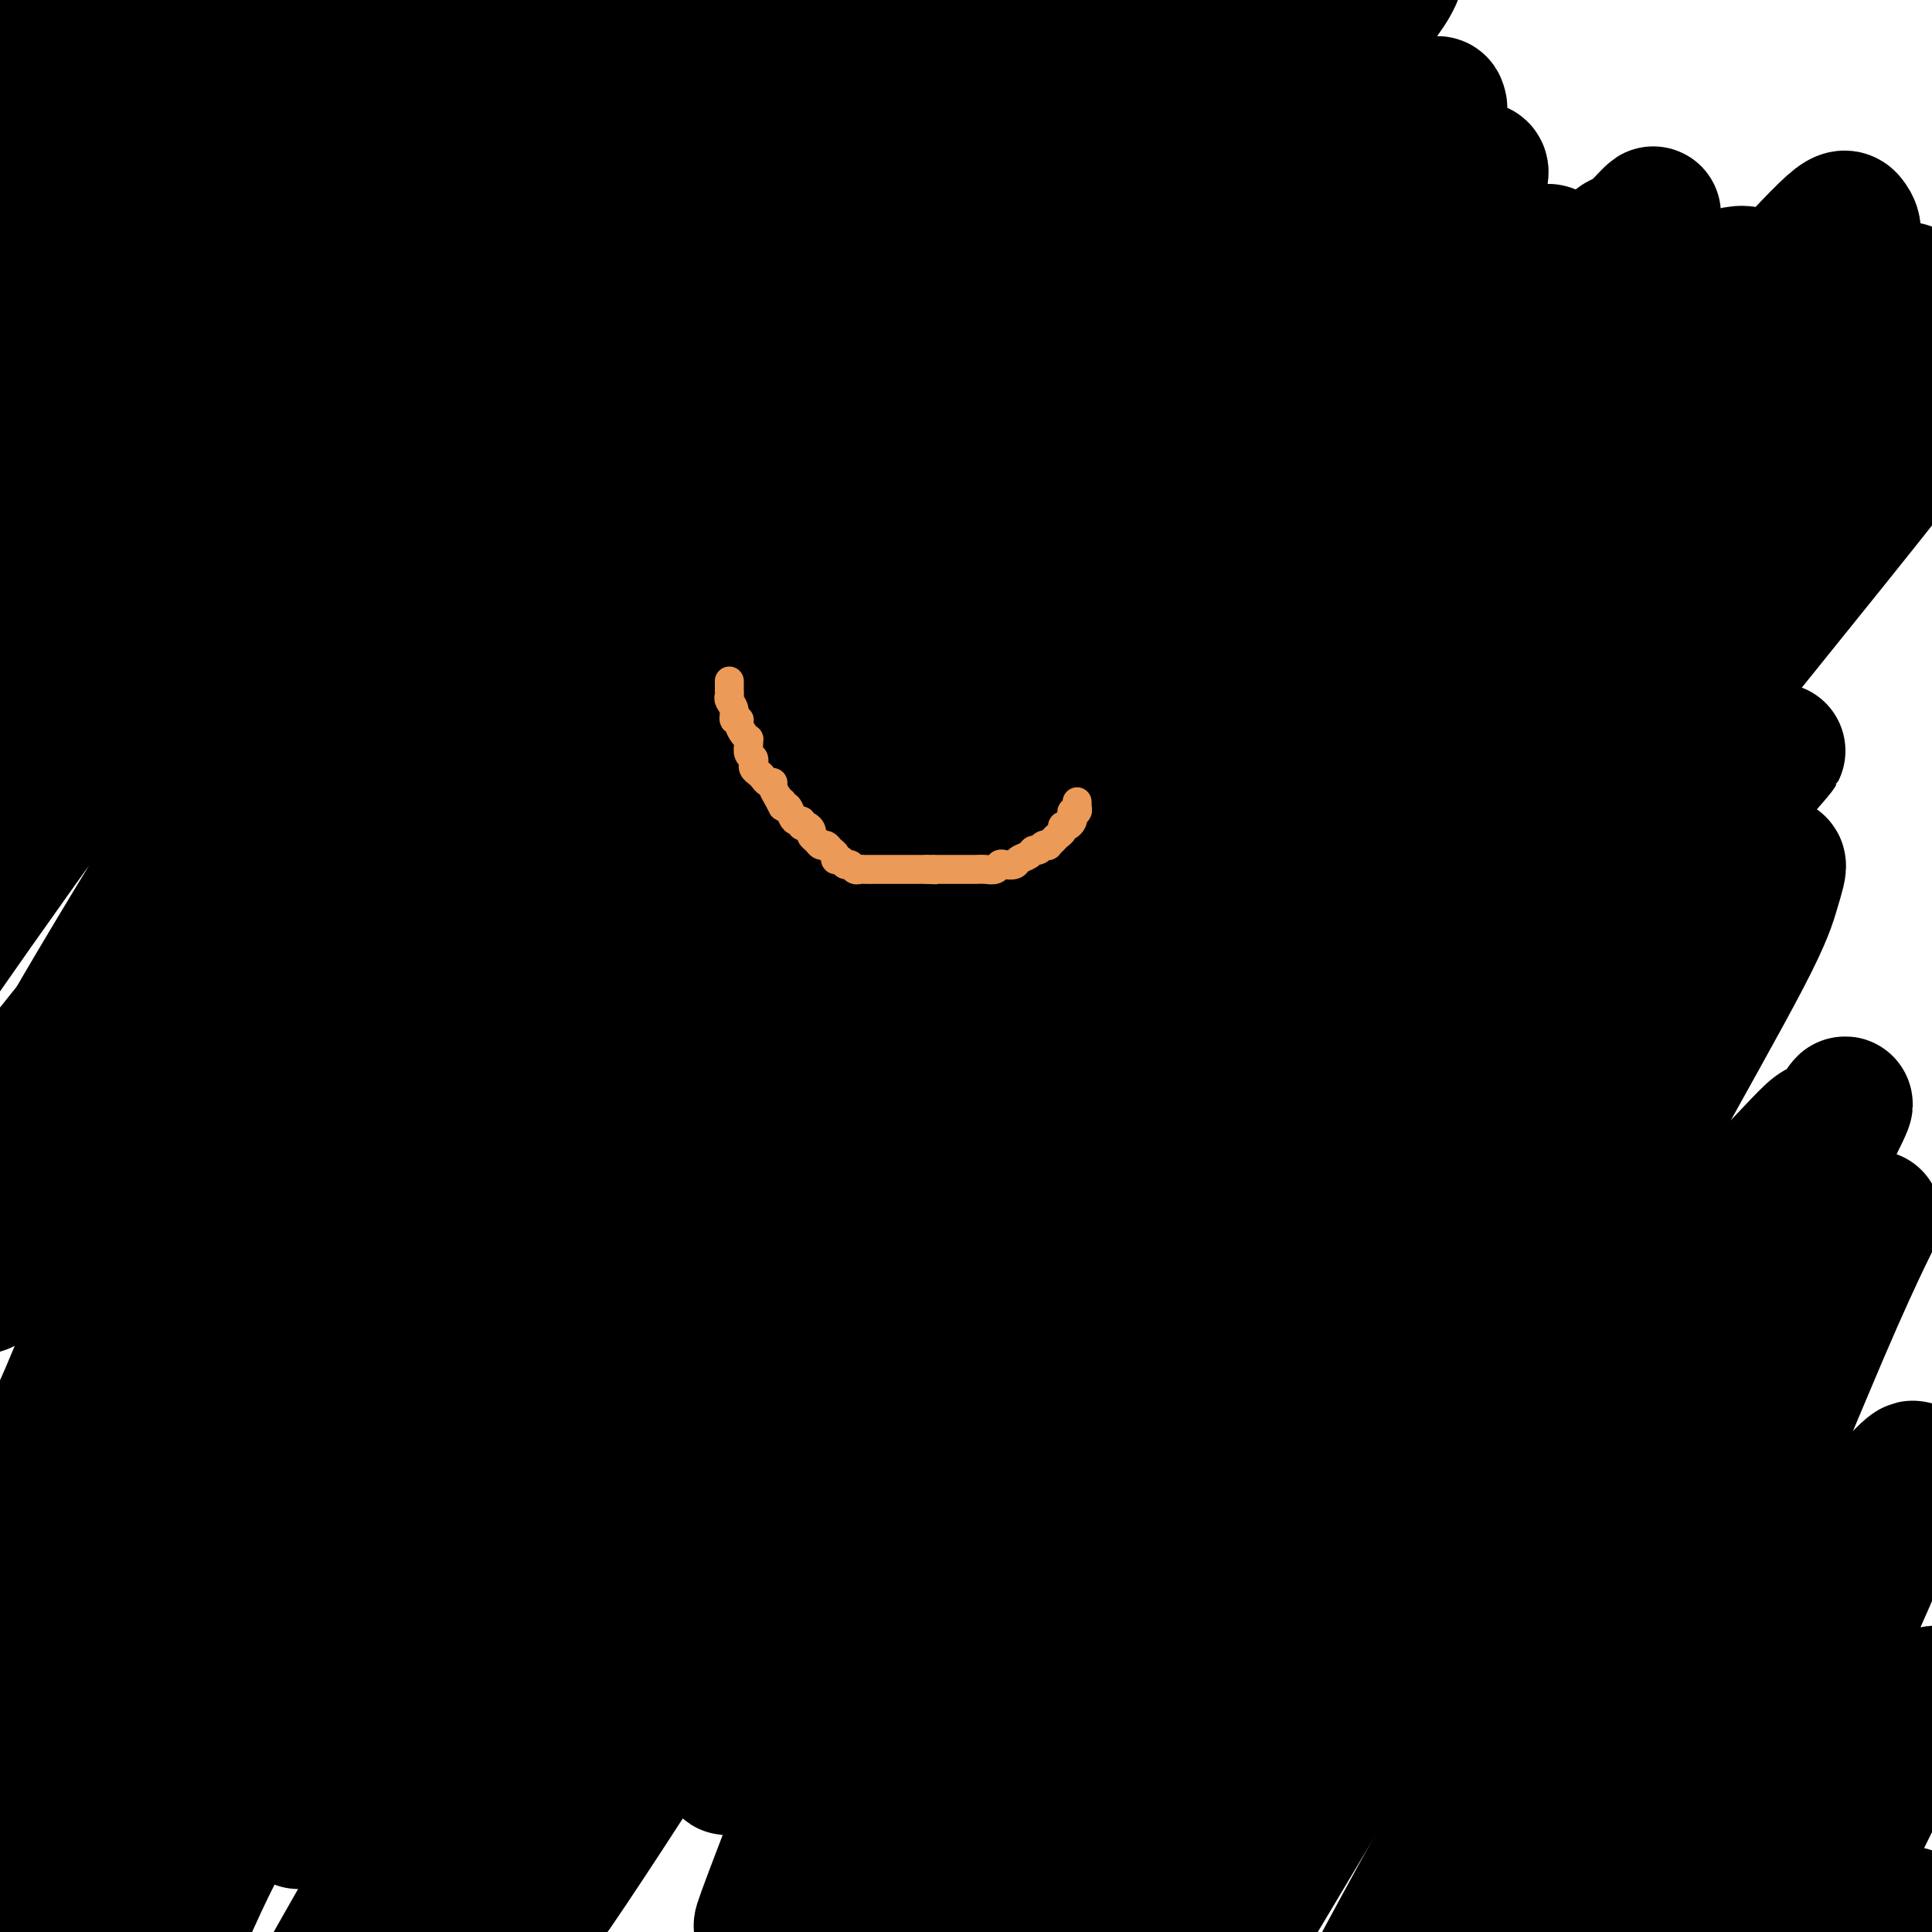 <svg viewBox='0 0 400 400' version='1.1' xmlns='http://www.w3.org/2000/svg' xmlns:xlink='http://www.w3.org/1999/xlink'><g fill='none' stroke='#000000' stroke-width='28' stroke-linecap='round' stroke-linejoin='round'><path d='M34,22c-1.286,1.151 -2.572,2.302 -3,3c-0.428,0.698 0.004,0.945 0,1c-0.004,0.055 -0.442,-0.080 -1,0c-0.558,0.080 -1.234,0.374 -2,1c-0.766,0.626 -1.621,1.584 -2,2c-0.379,0.416 -0.284,0.289 -1,1c-0.716,0.711 -2.245,2.258 -3,3c-0.755,0.742 -0.737,0.677 -1,1c-0.263,0.323 -0.806,1.033 -1,1c-0.194,-0.033 -0.038,-0.810 0,-1c0.038,-0.190 -0.042,0.206 1,-1c1.042,-1.206 3.205,-4.014 5,-7c1.795,-2.986 3.223,-6.148 5,-9c1.777,-2.852 3.902,-5.392 7,-10c3.098,-4.608 7.167,-11.282 10,-15c2.833,-3.718 4.429,-4.478 6,-6c1.571,-1.522 3.118,-3.805 4,-5c0.882,-1.195 1.100,-1.301 1,-2c-0.100,-0.699 -0.517,-1.990 -2,-1c-1.483,0.990 -4.033,4.260 -6,7c-1.967,2.740 -3.350,4.948 -7,10c-3.650,5.052 -9.567,12.947 -15,19c-5.433,6.053 -10.383,10.264 -15,14c-4.617,3.736 -8.901,6.996 -14,11c-5.099,4.004 -11.012,8.751 -14,11c-2.988,2.249 -3.052,2.000 -3,2c0.052,-0.000 0.221,0.249 1,0c0.779,-0.249 2.168,-0.994 6,-4c3.832,-3.006 10.109,-8.271 15,-13c4.891,-4.729 8.398,-8.923 12,-14c3.602,-5.077 7.301,-11.039 11,-17'/><path d='M28,4c6.658,-8.512 11.803,-14.292 15,-18c3.197,-3.708 4.445,-5.343 6,-7c1.555,-1.657 3.416,-3.334 4,-4c0.584,-0.666 -0.109,-0.319 -2,1c-1.891,1.319 -4.979,3.611 -7,6c-2.021,2.389 -2.976,4.874 -5,9c-2.024,4.126 -5.118,9.893 -9,15c-3.882,5.107 -8.551,9.553 -15,17c-6.449,7.447 -14.678,17.896 -20,26c-5.322,8.104 -7.738,13.862 -9,17c-1.262,3.138 -1.371,3.654 0,3c1.371,-0.654 4.224,-2.479 9,-6c4.776,-3.521 11.477,-8.738 18,-15c6.523,-6.262 12.868,-13.569 18,-20c5.132,-6.431 9.050,-11.987 13,-17c3.950,-5.013 7.930,-9.482 14,-16c6.070,-6.518 14.229,-15.085 19,-20c4.771,-4.915 6.153,-6.177 7,-7c0.847,-0.823 1.158,-1.207 2,-2c0.842,-0.793 2.216,-1.994 -2,-1c-4.216,0.994 -14.022,4.182 -22,8c-7.978,3.818 -14.129,8.265 -19,12c-4.871,3.735 -8.463,6.758 -13,10c-4.537,3.242 -10.018,6.701 -15,10c-4.982,3.299 -9.463,6.436 -14,10c-4.537,3.564 -9.129,7.556 -11,10c-1.871,2.444 -1.021,3.340 1,3c2.021,-0.340 5.212,-1.916 8,-4c2.788,-2.084 5.174,-4.676 10,-10c4.826,-5.324 12.093,-13.378 17,-19c4.907,-5.622 7.453,-8.811 10,-12'/><path d='M36,-17c7.295,-7.986 7.031,-7.452 9,-10c1.969,-2.548 6.169,-8.177 8,-11c1.831,-2.823 1.292,-2.839 0,-3c-1.292,-0.161 -3.338,-0.468 -5,0c-1.662,0.468 -2.941,1.711 -5,3c-2.059,1.289 -4.897,2.625 -7,4c-2.103,1.375 -3.471,2.789 -7,6c-3.529,3.211 -9.219,8.218 -14,14c-4.781,5.782 -8.653,12.337 -11,16c-2.347,3.663 -3.167,4.432 -4,6c-0.833,1.568 -1.677,3.935 0,4c1.677,0.065 5.875,-2.172 9,-4c3.125,-1.828 5.175,-3.249 9,-7c3.825,-3.751 9.424,-9.834 14,-14c4.576,-4.166 8.131,-6.416 12,-9c3.869,-2.584 8.054,-5.503 13,-9c4.946,-3.497 10.652,-7.570 14,-10c3.348,-2.430 4.338,-3.215 5,-3c0.662,0.215 0.998,1.429 -1,3c-1.998,1.571 -6.329,3.500 -12,10c-5.671,6.500 -12.682,17.573 -19,26c-6.318,8.427 -11.942,14.209 -18,21c-6.058,6.791 -12.549,14.591 -19,23c-6.451,8.409 -12.860,17.426 -16,22c-3.140,4.574 -3.009,4.705 0,3c3.009,-1.705 8.898,-5.245 13,-8c4.102,-2.755 6.417,-4.724 13,-11c6.583,-6.276 17.435,-16.857 26,-25c8.565,-8.143 14.845,-13.846 21,-20c6.155,-6.154 12.187,-12.758 21,-21c8.813,-8.242 20.406,-18.121 32,-28'/><path d='M117,-49c18.351,-15.667 14.228,-7.835 16,-5c1.772,2.835 9.440,0.673 12,0c2.560,-0.673 0.011,0.144 -2,0c-2.011,-0.144 -3.484,-1.248 -8,0c-4.516,1.248 -12.075,4.849 -19,11c-6.925,6.151 -13.215,14.853 -16,18c-2.785,3.147 -2.065,0.739 -12,11c-9.935,10.261 -30.524,33.190 -44,48c-13.476,14.810 -19.840,21.502 -24,26c-4.160,4.498 -6.118,6.803 -8,9c-1.882,2.197 -3.688,4.287 -4,5c-0.312,0.713 0.871,0.049 2,-1c1.129,-1.049 2.206,-2.481 6,-7c3.794,-4.519 10.305,-12.123 18,-21c7.695,-8.877 16.573,-19.026 20,-23c3.427,-3.974 1.403,-1.772 12,-12c10.597,-10.228 33.816,-32.885 49,-46c15.184,-13.115 22.335,-16.687 27,-18c4.665,-1.313 6.845,-0.368 9,0c2.155,0.368 4.283,0.158 4,0c-0.283,-0.158 -2.979,-0.265 -6,0c-3.021,0.265 -6.369,0.903 -13,7c-6.631,6.097 -16.546,17.654 -27,29c-10.454,11.346 -21.446,22.483 -25,26c-3.554,3.517 0.332,-0.585 -13,15c-13.332,15.585 -43.882,50.858 -58,67c-14.118,16.142 -11.805,13.154 -13,14c-1.195,0.846 -5.898,5.526 -8,8c-2.102,2.474 -1.604,2.743 -1,3c0.604,0.257 1.316,0.502 5,-3c3.684,-3.502 10.342,-10.751 17,-18'/><path d='M13,94c8.999,-9.751 20.495,-23.630 30,-35c9.505,-11.370 17.018,-20.231 25,-29c7.982,-8.769 16.433,-17.444 29,-29c12.567,-11.556 29.252,-25.991 40,-36c10.748,-10.009 15.561,-15.591 20,-18c4.439,-2.409 8.503,-1.646 12,-1c3.497,0.646 6.426,1.176 8,0c1.574,-1.176 1.793,-4.057 -4,0c-5.793,4.057 -17.596,15.052 -21,18c-3.404,2.948 1.593,-2.151 -10,11c-11.593,13.151 -39.775,44.552 -56,63c-16.225,18.448 -20.491,23.944 -32,39c-11.509,15.056 -30.259,39.671 -44,59c-13.741,19.329 -22.474,33.372 -28,42c-5.526,8.628 -7.846,11.841 -10,15c-2.154,3.159 -4.142,6.265 -5,7c-0.858,0.735 -0.586,-0.902 0,-3c0.586,-2.098 1.487,-4.659 6,-12c4.513,-7.341 12.640,-19.463 24,-36c11.360,-16.537 25.954,-37.490 38,-53c12.046,-15.510 21.542,-25.576 31,-36c9.458,-10.424 18.876,-21.206 32,-34c13.124,-12.794 29.955,-27.600 41,-37c11.045,-9.400 16.305,-13.394 19,-16c2.695,-2.606 2.824,-3.823 7,-7c4.176,-3.177 12.397,-8.314 16,-11c3.603,-2.686 2.587,-2.921 -1,1c-3.587,3.921 -9.745,12.000 -11,14c-1.255,2.000 2.393,-2.077 -7,9c-9.393,11.077 -31.827,37.308 -47,55c-15.173,17.692 -23.087,26.846 -31,36'/><path d='M84,70c-23.622,28.485 -34.177,42.197 -48,61c-13.823,18.803 -30.916,42.696 -41,57c-10.084,14.304 -13.161,19.019 -17,25c-3.839,5.981 -8.441,13.226 -10,14c-1.559,0.774 -0.076,-4.925 5,-14c5.076,-9.075 13.746,-21.528 25,-37c11.254,-15.472 25.092,-33.963 37,-49c11.908,-15.037 21.885,-26.618 31,-37c9.115,-10.382 17.369,-19.564 32,-35c14.631,-15.436 35.639,-37.125 44,-46c8.361,-8.875 4.075,-4.935 12,-11c7.925,-6.065 28.061,-22.135 38,-30c9.939,-7.865 9.681,-7.524 11,-8c1.319,-0.476 4.217,-1.768 5,-2c0.783,-0.232 -0.547,0.597 -5,6c-4.453,5.403 -12.029,15.379 -18,22c-5.971,6.621 -10.337,9.885 -21,23c-10.663,13.115 -27.623,36.080 -40,52c-12.377,15.920 -20.171,24.794 -33,43c-12.829,18.206 -30.695,45.743 -42,63c-11.305,17.257 -16.051,24.233 -23,34c-6.949,9.767 -16.101,22.323 -21,29c-4.899,6.677 -5.544,7.473 -5,7c0.544,-0.473 2.276,-2.216 4,-5c1.724,-2.784 3.439,-6.609 10,-18c6.561,-11.391 17.968,-30.348 26,-43c8.032,-12.652 12.689,-19.000 25,-34c12.311,-15.000 32.276,-38.654 45,-54c12.724,-15.346 18.207,-22.385 29,-34c10.793,-11.615 26.897,-27.808 43,-44'/><path d='M182,5c10.521,-10.593 15.322,-15.076 23,-22c7.678,-6.924 18.232,-16.290 24,-21c5.768,-4.710 6.750,-4.762 8,-6c1.250,-1.238 2.766,-3.660 3,-3c0.234,0.660 -0.816,4.402 -2,7c-1.184,2.598 -2.503,4.053 -10,13c-7.497,8.947 -21.173,25.386 -31,37c-9.827,11.614 -15.804,18.402 -30,36c-14.196,17.598 -36.610,46.007 -51,65c-14.390,18.993 -20.755,28.571 -34,47c-13.245,18.429 -33.370,45.711 -42,57c-8.630,11.289 -5.763,6.587 -12,14c-6.237,7.413 -21.576,26.941 -28,34c-6.424,7.059 -3.933,1.651 -1,-4c2.933,-5.651 6.309,-11.543 10,-18c3.691,-6.457 7.697,-13.479 19,-31c11.303,-17.521 29.904,-45.541 43,-64c13.096,-18.459 20.686,-27.355 36,-45c15.314,-17.645 38.351,-44.038 53,-60c14.649,-15.962 20.908,-21.494 31,-31c10.092,-9.506 24.016,-22.987 32,-31c7.984,-8.013 10.028,-10.560 12,-13c1.972,-2.440 3.871,-4.774 5,-6c1.129,-1.226 1.487,-1.345 -4,4c-5.487,5.345 -16.821,16.153 -25,24c-8.179,7.847 -13.204,12.732 -27,27c-13.796,14.268 -36.362,37.920 -53,56c-16.638,18.080 -27.346,30.588 -38,44c-10.654,13.412 -21.253,27.726 -35,46c-13.747,18.274 -30.642,40.507 -42,55c-11.358,14.493 -17.179,21.247 -23,28'/><path d='M-7,244c-22.705,28.147 -10.467,12.016 -3,2c7.467,-10.016 10.164,-13.915 13,-18c2.836,-4.085 5.810,-8.354 18,-23c12.190,-14.646 33.594,-39.669 41,-49c7.406,-9.331 0.814,-2.971 16,-19c15.186,-16.029 52.150,-54.448 72,-75c19.850,-20.552 22.584,-23.238 32,-32c9.416,-8.762 25.512,-23.602 34,-32c8.488,-8.398 9.367,-10.354 11,-12c1.633,-1.646 4.018,-2.981 5,-4c0.982,-1.019 0.559,-1.722 -5,4c-5.559,5.722 -16.254,17.868 -24,26c-7.746,8.132 -12.545,12.249 -25,26c-12.455,13.751 -32.568,37.137 -47,53c-14.432,15.863 -23.183,24.202 -37,41c-13.817,16.798 -32.699,42.054 -44,57c-11.301,14.946 -15.020,19.582 -20,26c-4.980,6.418 -11.222,14.619 -13,17c-1.778,2.381 0.908,-1.057 3,-5c2.092,-3.943 3.590,-8.391 11,-18c7.410,-9.609 20.731,-24.380 33,-38c12.269,-13.620 23.485,-26.089 28,-31c4.515,-4.911 2.327,-2.265 15,-15c12.673,-12.735 40.207,-40.852 59,-59c18.793,-18.148 28.847,-26.326 36,-32c7.153,-5.674 11.407,-8.844 15,-12c3.593,-3.156 6.526,-6.299 8,-7c1.474,-0.701 1.488,1.039 0,3c-1.488,1.961 -4.477,4.143 -11,11c-6.523,6.857 -16.578,18.388 -29,33c-12.422,14.612 -27.211,32.306 -42,50'/><path d='M143,112c-17.246,20.854 -19.362,24.489 -31,40c-11.638,15.511 -32.798,42.897 -45,60c-12.202,17.103 -15.448,23.923 -23,36c-7.552,12.077 -19.412,29.411 -26,39c-6.588,9.589 -7.904,11.434 -10,15c-2.096,3.566 -4.970,8.852 -4,7c0.970,-1.852 5.785,-10.844 9,-18c3.215,-7.156 4.829,-12.477 12,-26c7.171,-13.523 19.899,-35.250 32,-54c12.101,-18.750 23.574,-34.524 28,-41c4.426,-6.476 1.805,-3.655 16,-21c14.195,-17.345 45.205,-54.855 67,-79c21.795,-24.145 34.375,-34.923 44,-44c9.625,-9.077 16.296,-16.453 22,-22c5.704,-5.547 10.440,-9.265 15,-13c4.560,-3.735 8.943,-7.488 11,-10c2.057,-2.512 1.790,-3.782 -1,-1c-2.790,2.782 -8.101,9.615 -13,15c-4.899,5.385 -9.385,9.321 -19,20c-9.615,10.679 -24.358,28.102 -42,50c-17.642,21.898 -38.181,48.270 -54,69c-15.819,20.730 -26.917,35.818 -37,51c-10.083,15.182 -19.151,30.460 -31,51c-11.849,20.540 -26.477,46.344 -38,66c-11.523,19.656 -19.939,33.163 -25,42c-5.061,8.837 -6.766,13.002 -7,13c-0.234,-0.002 1.004,-4.172 2,-7c0.996,-2.828 1.752,-4.315 10,-21c8.248,-16.685 23.990,-48.569 35,-69c11.010,-20.431 17.289,-29.409 26,-42c8.711,-12.591 19.856,-28.796 31,-45'/><path d='M97,173c18.887,-26.528 37.605,-49.348 52,-66c14.395,-16.652 24.468,-27.134 34,-37c9.532,-9.866 18.523,-19.114 29,-29c10.477,-9.886 22.439,-20.410 30,-27c7.561,-6.590 10.720,-9.246 12,-10c1.280,-0.754 0.679,0.395 0,2c-0.679,1.605 -1.436,3.666 -6,10c-4.564,6.334 -12.933,16.939 -25,32c-12.067,15.061 -27.830,34.576 -43,55c-15.170,20.424 -29.747,41.756 -36,50c-6.253,8.244 -4.183,3.401 -19,27c-14.817,23.599 -46.520,75.640 -67,110c-20.480,34.360 -29.736,51.040 -34,59c-4.264,7.960 -3.536,7.200 -7,13c-3.464,5.800 -11.121,18.160 -14,23c-2.879,4.840 -0.982,2.159 2,-4c2.982,-6.159 7.048,-15.795 15,-32c7.952,-16.205 19.791,-38.977 28,-55c8.209,-16.023 12.789,-25.296 25,-45c12.211,-19.704 32.053,-49.837 44,-69c11.947,-19.163 16.000,-27.355 29,-45c13.000,-17.645 34.948,-44.742 49,-61c14.052,-16.258 20.207,-21.675 32,-32c11.793,-10.325 29.225,-25.556 39,-34c9.775,-8.444 11.892,-10.099 15,-12c3.108,-1.901 7.206,-4.048 8,-3c0.794,1.048 -1.715,5.292 -5,9c-3.285,3.708 -7.344,6.881 -16,16c-8.656,9.119 -21.907,24.186 -37,42c-15.093,17.814 -32.026,38.375 -50,62c-17.974,23.625 -36.987,50.312 -56,77'/><path d='M125,199c-14.357,20.126 -22.249,31.942 -34,52c-11.751,20.058 -27.363,48.357 -38,69c-10.637,20.643 -16.301,33.631 -21,44c-4.699,10.369 -8.434,18.119 -10,22c-1.566,3.881 -0.964,3.893 -1,5c-0.036,1.107 -0.712,3.309 1,-1c1.712,-4.309 5.811,-15.130 9,-23c3.189,-7.870 5.469,-12.791 13,-28c7.531,-15.209 20.312,-40.707 29,-58c8.688,-17.293 13.281,-26.379 24,-45c10.719,-18.621 27.564,-46.775 46,-72c18.436,-25.225 38.464,-47.519 52,-62c13.536,-14.481 20.580,-21.147 32,-30c11.420,-8.853 27.214,-19.893 38,-27c10.786,-7.107 16.562,-10.282 19,-12c2.438,-1.718 1.537,-1.979 2,-2c0.463,-0.021 2.290,0.198 -2,6c-4.290,5.802 -14.699,17.187 -22,26c-7.301,8.813 -11.495,15.054 -22,29c-10.505,13.946 -27.320,35.597 -46,61c-18.680,25.403 -39.226,54.557 -53,75c-13.774,20.443 -20.776,32.173 -32,50c-11.224,17.827 -26.670,41.750 -38,60c-11.330,18.250 -18.545,30.826 -23,39c-4.455,8.174 -6.152,11.945 -8,16c-1.848,4.055 -3.848,8.392 -5,11c-1.152,2.608 -1.455,3.486 -1,0c0.455,-3.486 1.668,-11.336 3,-18c1.332,-6.664 2.782,-12.140 8,-25c5.218,-12.860 14.205,-33.103 25,-55c10.795,-21.897 23.397,-45.449 36,-69'/><path d='M106,237c9.206,-19.609 1.721,-6.632 16,-25c14.279,-18.368 50.323,-68.082 71,-94c20.677,-25.918 25.988,-28.039 38,-38c12.012,-9.961 30.724,-27.763 43,-39c12.276,-11.237 18.115,-15.908 21,-18c2.885,-2.092 2.817,-1.603 3,-1c0.183,0.603 0.617,1.321 -6,8c-6.617,6.679 -20.286,19.321 -30,29c-9.714,9.679 -15.475,16.396 -29,32c-13.525,15.604 -34.815,40.096 -55,66c-20.185,25.904 -39.267,53.221 -59,83c-19.733,29.779 -40.119,62.020 -53,83c-12.881,20.980 -18.257,30.697 -25,43c-6.743,12.303 -14.854,27.190 -19,34c-4.146,6.810 -4.328,5.543 -3,1c1.328,-4.543 4.166,-12.363 10,-24c5.834,-11.637 14.664,-27.091 27,-46c12.336,-18.909 28.177,-41.274 41,-59c12.823,-17.726 22.629,-30.814 33,-44c10.371,-13.186 21.306,-26.470 38,-47c16.694,-20.530 39.148,-48.305 54,-66c14.852,-17.695 22.102,-25.310 33,-36c10.898,-10.690 25.444,-24.454 34,-32c8.556,-7.546 11.120,-8.873 13,-10c1.880,-1.127 3.074,-2.056 4,-2c0.926,0.056 1.584,1.095 -4,8c-5.584,6.905 -17.411,19.676 -24,27c-6.589,7.324 -7.941,9.200 -25,31c-17.059,21.800 -49.823,63.523 -69,89c-19.177,25.477 -24.765,34.708 -36,53c-11.235,18.292 -28.118,45.646 -45,73'/><path d='M103,316c-16.608,25.587 -17.626,26.555 -22,33c-4.374,6.445 -12.102,18.368 -16,24c-3.898,5.632 -3.965,4.974 -2,1c1.965,-3.974 5.964,-11.262 12,-22c6.036,-10.738 14.111,-24.925 26,-43c11.889,-18.075 27.592,-40.038 41,-57c13.408,-16.962 24.521,-28.922 34,-41c9.479,-12.078 17.323,-24.275 32,-42c14.677,-17.725 36.186,-40.977 49,-55c12.814,-14.023 16.932,-18.817 25,-27c8.068,-8.183 20.086,-19.753 27,-26c6.914,-6.247 8.725,-7.169 10,-8c1.275,-0.831 2.015,-1.571 2,0c-0.015,1.571 -0.786,5.453 -6,13c-5.214,7.547 -14.872,18.760 -27,33c-12.128,14.240 -26.726,31.508 -45,55c-18.274,23.492 -40.224,53.209 -55,74c-14.776,20.791 -22.378,32.658 -37,55c-14.622,22.342 -36.264,55.161 -49,75c-12.736,19.839 -16.568,26.700 -23,37c-6.432,10.300 -15.465,24.039 -20,31c-4.535,6.961 -4.571,7.145 -4,6c0.571,-1.145 1.751,-3.618 7,-13c5.249,-9.382 14.567,-25.672 21,-37c6.433,-11.328 9.980,-17.692 21,-35c11.020,-17.308 29.514,-45.558 42,-64c12.486,-18.442 18.964,-27.074 36,-50c17.036,-22.926 44.628,-60.145 55,-75c10.372,-14.855 3.523,-7.346 18,-23c14.477,-15.654 50.279,-54.473 67,-72c16.721,-17.527 14.360,-13.764 12,-10'/><path d='M334,53c15.467,-16.580 5.634,-5.530 0,1c-5.634,6.530 -7.069,8.542 -10,12c-2.931,3.458 -7.359,8.364 -17,19c-9.641,10.636 -24.495,27.004 -40,46c-15.505,18.996 -31.662,40.620 -51,68c-19.338,27.380 -41.856,60.517 -56,82c-14.144,21.483 -19.914,31.313 -29,48c-9.086,16.687 -21.488,40.232 -28,53c-6.512,12.768 -7.134,14.759 -8,17c-0.866,2.241 -1.976,4.734 0,0c1.976,-4.734 7.039,-16.693 11,-25c3.961,-8.307 6.820,-12.962 16,-27c9.180,-14.038 24.682,-37.459 36,-54c11.318,-16.541 18.453,-26.202 32,-43c13.547,-16.798 33.505,-40.735 52,-63c18.495,-22.265 35.526,-42.860 47,-57c11.474,-14.140 17.393,-21.826 27,-32c9.607,-10.174 22.904,-22.837 30,-30c7.096,-7.163 7.991,-8.825 10,-10c2.009,-1.175 5.132,-1.864 6,-1c0.868,0.864 -0.519,3.282 -5,9c-4.481,5.718 -12.056,14.735 -22,26c-9.944,11.265 -22.258,24.779 -39,45c-16.742,20.221 -37.912,47.150 -52,66c-14.088,18.850 -21.092,29.620 -37,52c-15.908,22.380 -40.718,56.371 -51,71c-10.282,14.629 -6.034,9.898 -12,20c-5.966,10.102 -22.146,35.038 -29,45c-6.854,9.962 -4.384,4.951 -3,2c1.384,-2.951 1.681,-3.843 6,-12c4.319,-8.157 12.659,-23.578 21,-39'/><path d='M139,342c6.556,-12.324 9.444,-17.634 21,-34c11.556,-16.366 31.778,-43.787 44,-60c12.222,-16.213 16.444,-21.217 35,-43c18.556,-21.783 51.447,-60.345 70,-82c18.553,-21.655 22.770,-26.405 29,-33c6.230,-6.595 14.474,-15.037 22,-23c7.526,-7.963 14.335,-15.447 18,-19c3.665,-3.553 4.186,-3.174 5,-2c0.814,1.174 1.922,3.141 -3,10c-4.922,6.859 -15.873,18.608 -24,28c-8.127,9.392 -13.429,16.427 -26,31c-12.571,14.573 -32.410,36.685 -53,62c-20.590,25.315 -41.931,53.835 -56,73c-14.069,19.165 -20.864,28.976 -30,44c-9.136,15.024 -20.611,35.260 -28,48c-7.389,12.740 -10.692,17.984 -12,21c-1.308,3.016 -0.620,3.805 1,2c1.620,-1.805 4.173,-6.203 11,-17c6.827,-10.797 17.929,-27.994 26,-40c8.071,-12.006 13.112,-18.821 24,-33c10.888,-14.179 27.623,-35.720 45,-58c17.377,-22.280 35.394,-45.297 48,-61c12.606,-15.703 19.800,-24.090 31,-37c11.200,-12.910 26.406,-30.343 35,-40c8.594,-9.657 10.576,-11.538 14,-14c3.424,-2.462 8.291,-5.506 9,-5c0.709,0.506 -2.738,4.561 -4,7c-1.262,2.439 -0.338,3.262 -10,16c-9.662,12.738 -29.909,37.391 -43,53c-13.091,15.609 -19.026,22.174 -32,39c-12.974,16.826 -32.987,43.913 -53,71'/><path d='M253,246c-29.622,39.389 -39.678,56.360 -48,70c-8.322,13.640 -14.911,23.949 -22,36c-7.089,12.051 -14.678,25.844 -19,34c-4.322,8.156 -5.377,10.673 -6,12c-0.623,1.327 -0.815,1.463 2,-6c2.815,-7.463 8.638,-22.524 13,-33c4.362,-10.476 7.263,-16.366 19,-37c11.737,-20.634 32.309,-56.011 40,-70c7.691,-13.989 2.501,-6.590 17,-24c14.499,-17.410 48.685,-59.631 72,-85c23.315,-25.369 35.757,-33.888 45,-41c9.243,-7.112 15.287,-12.819 22,-18c6.713,-5.181 14.096,-9.837 18,-12c3.904,-2.163 4.331,-1.834 2,2c-2.331,3.834 -7.420,11.171 -15,21c-7.580,9.829 -17.652,22.149 -32,40c-14.348,17.851 -32.974,41.234 -46,58c-13.026,16.766 -20.452,26.914 -34,47c-13.548,20.086 -33.217,50.108 -46,69c-12.783,18.892 -18.679,26.654 -26,39c-7.321,12.346 -16.067,29.276 -21,41c-4.933,11.724 -6.053,18.244 -6,21c0.053,2.756 1.277,1.750 3,0c1.723,-1.750 3.943,-4.244 10,-15c6.057,-10.756 15.950,-29.774 24,-44c8.050,-14.226 14.255,-23.662 24,-40c9.745,-16.338 23.028,-39.580 41,-63c17.972,-23.420 40.632,-47.020 50,-57c9.368,-9.980 5.445,-6.341 8,-9c2.555,-2.659 11.587,-11.617 16,-16c4.413,-4.383 4.206,-4.192 4,-4'/><path d='M362,162c12.137,-13.285 3.479,-3.497 -3,4c-6.479,7.497 -10.779,12.703 -17,22c-6.221,9.297 -14.363,22.685 -28,45c-13.637,22.315 -32.768,53.558 -40,66c-7.232,12.442 -2.564,6.085 -13,25c-10.436,18.915 -35.974,63.104 -48,84c-12.026,20.896 -10.539,18.501 -11,22c-0.461,3.499 -2.871,12.892 -2,14c0.871,1.108 5.023,-6.070 8,-12c2.977,-5.930 4.779,-10.610 11,-24c6.221,-13.390 16.860,-35.488 25,-52c8.140,-16.512 13.782,-27.439 24,-44c10.218,-16.561 25.013,-38.757 38,-57c12.987,-18.243 24.168,-32.532 33,-43c8.832,-10.468 15.316,-17.114 19,-21c3.684,-3.886 4.568,-5.012 6,-7c1.432,-1.988 3.413,-4.837 4,-5c0.587,-0.163 -0.221,2.359 -1,5c-0.779,2.641 -1.529,5.399 -6,14c-4.471,8.601 -12.661,23.045 -22,40c-9.339,16.955 -19.826,36.422 -32,58c-12.174,21.578 -26.034,45.267 -35,61c-8.966,15.733 -13.037,23.510 -18,34c-4.963,10.490 -10.820,23.692 -14,31c-3.180,7.308 -3.685,8.723 -3,9c0.685,0.277 2.561,-0.582 3,-1c0.439,-0.418 -0.559,-0.394 6,-12c6.559,-11.606 20.676,-34.843 29,-49c8.324,-14.157 10.857,-19.235 19,-32c8.143,-12.765 21.898,-33.219 31,-46c9.102,-12.781 13.551,-17.891 18,-23'/><path d='M343,268c11.621,-14.884 16.172,-17.593 21,-22c4.828,-4.407 9.931,-10.513 12,-12c2.069,-1.487 1.103,1.645 3,-1c1.897,-2.645 6.657,-11.065 -2,6c-8.657,17.065 -30.731,59.616 -45,86c-14.269,26.384 -20.735,36.601 -29,51c-8.265,14.399 -18.330,32.979 -25,46c-6.670,13.021 -9.944,20.484 -12,25c-2.056,4.516 -2.892,6.087 -1,5c1.892,-1.087 6.512,-4.830 8,-5c1.488,-0.170 -0.157,3.233 5,-8c5.157,-11.233 17.115,-37.104 28,-58c10.885,-20.896 20.697,-36.819 30,-52c9.303,-15.181 18.099,-29.620 24,-39c5.901,-9.380 8.908,-13.701 13,-19c4.092,-5.299 9.268,-11.576 12,-15c2.732,-3.424 3.020,-3.995 3,-4c-0.020,-0.005 -0.348,0.557 -2,4c-1.652,3.443 -4.628,9.767 -9,20c-4.372,10.233 -10.141,24.374 -15,35c-4.859,10.626 -8.807,17.736 -16,31c-7.193,13.264 -17.632,32.680 -26,50c-8.368,17.320 -14.666,32.543 -19,42c-4.334,9.457 -6.705,13.148 -9,18c-2.295,4.852 -4.516,10.867 -4,12c0.516,1.133 3.767,-2.614 6,-7c2.233,-4.386 3.447,-9.412 9,-20c5.553,-10.588 15.444,-26.740 25,-42c9.556,-15.260 18.778,-29.630 28,-44'/><path d='M356,351c13.228,-21.493 12.298,-18.724 16,-22c3.702,-3.276 12.038,-12.596 17,-18c4.962,-5.404 6.551,-6.893 7,-7c0.449,-0.107 -0.244,1.167 -1,3c-0.756,1.833 -1.577,4.226 -4,10c-2.423,5.774 -6.448,14.931 -11,25c-4.552,10.069 -9.631,21.051 -15,33c-5.369,11.949 -11.028,24.864 -15,33c-3.972,8.136 -6.257,11.493 -8,16c-1.743,4.507 -2.943,10.162 -3,13c-0.057,2.838 1.029,2.857 3,1c1.971,-1.857 4.829,-5.589 9,-13c4.171,-7.411 9.656,-18.500 14,-26c4.344,-7.500 7.546,-11.412 12,-17c4.454,-5.588 10.160,-12.854 14,-18c3.840,-5.146 5.813,-8.174 7,-10c1.187,-1.826 1.586,-2.452 2,-3c0.414,-0.548 0.841,-1.018 -1,2c-1.841,3.018 -5.950,9.522 -7,11c-1.050,1.478 0.958,-2.072 -3,6c-3.958,8.072 -13.884,27.766 -19,38c-5.116,10.234 -5.424,11.008 -7,14c-1.576,2.992 -4.420,8.200 -5,10c-0.580,1.800 1.104,0.191 3,-1c1.896,-1.191 4.006,-1.963 7,-5c2.994,-3.037 6.873,-8.339 11,-13c4.127,-4.661 8.501,-8.683 11,-11c2.499,-2.317 3.124,-2.930 4,-4c0.876,-1.070 2.005,-2.596 1,-1c-1.005,1.596 -4.144,6.313 -6,9c-1.856,2.687 -2.428,3.343 -3,4'/></g>
<g fill='none' stroke='#EC9A57' stroke-width='6' stroke-linecap='round' stroke-linejoin='round'><path d='M151,142c-0.000,0.135 -0.000,0.270 0,0c0.000,-0.270 0.000,-0.945 0,-1c-0.000,-0.055 -0.001,0.509 0,1c0.001,0.491 0.004,0.907 0,1c-0.004,0.093 -0.016,-0.139 0,0c0.016,0.139 0.061,0.650 0,1c-0.061,0.350 -0.227,0.541 0,1c0.227,0.459 0.848,1.187 1,2c0.152,0.813 -0.166,1.710 0,2c0.166,0.290 0.815,-0.028 1,0c0.185,0.028 -0.094,0.402 0,1c0.094,0.598 0.560,1.421 1,2c0.440,0.579 0.854,0.914 1,1c0.146,0.086 0.025,-0.078 0,0c-0.025,0.078 0.046,0.398 0,1c-0.046,0.602 -0.209,1.485 0,2c0.209,0.515 0.791,0.663 1,1c0.209,0.337 0.045,0.864 0,1c-0.045,0.136 0.029,-0.117 0,0c-0.029,0.117 -0.162,0.605 0,1c0.162,0.395 0.617,0.696 1,1c0.383,0.304 0.694,0.609 1,1c0.306,0.391 0.608,0.868 1,1c0.392,0.132 0.875,-0.080 1,0c0.125,0.080 -0.107,0.451 0,1c0.107,0.549 0.554,1.274 1,2'/><path d='M161,165c1.786,3.716 1.252,1.508 1,1c-0.252,-0.508 -0.221,0.686 0,1c0.221,0.314 0.633,-0.252 1,0c0.367,0.252 0.690,1.320 1,2c0.310,0.680 0.609,0.970 1,1c0.391,0.030 0.874,-0.199 1,0c0.126,0.199 -0.107,0.827 0,1c0.107,0.173 0.553,-0.107 1,0c0.447,0.107 0.893,0.602 1,1c0.107,0.398 -0.126,0.698 0,1c0.126,0.302 0.612,0.605 1,1c0.388,0.395 0.677,0.880 1,1c0.323,0.120 0.678,-0.127 1,0c0.322,0.127 0.611,0.626 1,1c0.389,0.374 0.878,0.621 1,1c0.122,0.379 -0.122,0.890 0,1c0.122,0.110 0.610,-0.181 1,0c0.390,0.181 0.681,0.833 1,1c0.319,0.167 0.667,-0.151 1,0c0.333,0.151 0.652,0.773 1,1c0.348,0.227 0.723,0.061 1,0c0.277,-0.061 0.454,-0.016 1,0c0.546,0.016 1.461,0.004 2,0c0.539,-0.004 0.702,-0.001 1,0c0.298,0.001 0.732,0.000 1,0c0.268,-0.000 0.372,-0.000 1,0c0.628,0.000 1.782,0.000 2,0c0.218,-0.000 -0.498,-0.000 0,0c0.498,0.000 2.211,0.000 3,0c0.789,-0.000 0.654,-0.000 1,0c0.346,0.000 1.173,0.000 2,0'/><path d='M192,180c2.826,0.155 1.391,0.041 1,0c-0.391,-0.041 0.261,-0.011 1,0c0.739,0.011 1.563,0.003 2,0c0.437,-0.003 0.487,-0.001 1,0c0.513,0.001 1.489,0.001 2,0c0.511,-0.001 0.557,-0.004 1,0c0.443,0.004 1.283,0.015 2,0c0.717,-0.015 1.309,-0.056 2,0c0.691,0.056 1.479,0.208 2,0c0.521,-0.208 0.773,-0.776 1,-1c0.227,-0.224 0.428,-0.102 1,0c0.572,0.102 1.515,0.186 2,0c0.485,-0.186 0.511,-0.642 1,-1c0.489,-0.358 1.442,-0.618 2,-1c0.558,-0.382 0.723,-0.886 1,-1c0.277,-0.114 0.666,0.163 1,0c0.334,-0.163 0.614,-0.765 1,-1c0.386,-0.235 0.878,-0.104 1,0c0.122,0.104 -0.126,0.182 0,0c0.126,-0.182 0.625,-0.622 1,-1c0.375,-0.378 0.626,-0.693 1,-1c0.374,-0.307 0.871,-0.607 1,-1c0.129,-0.393 -0.110,-0.880 0,-1c0.110,-0.120 0.569,0.127 1,0c0.431,-0.127 0.833,-0.626 1,-1c0.167,-0.374 0.097,-0.621 0,-1c-0.097,-0.379 -0.222,-0.889 0,-1c0.222,-0.111 0.792,0.176 1,0c0.208,-0.176 0.056,-0.817 0,-1c-0.056,-0.183 -0.016,0.090 0,0c0.016,-0.090 0.008,-0.545 0,-1'/></g>
</svg>